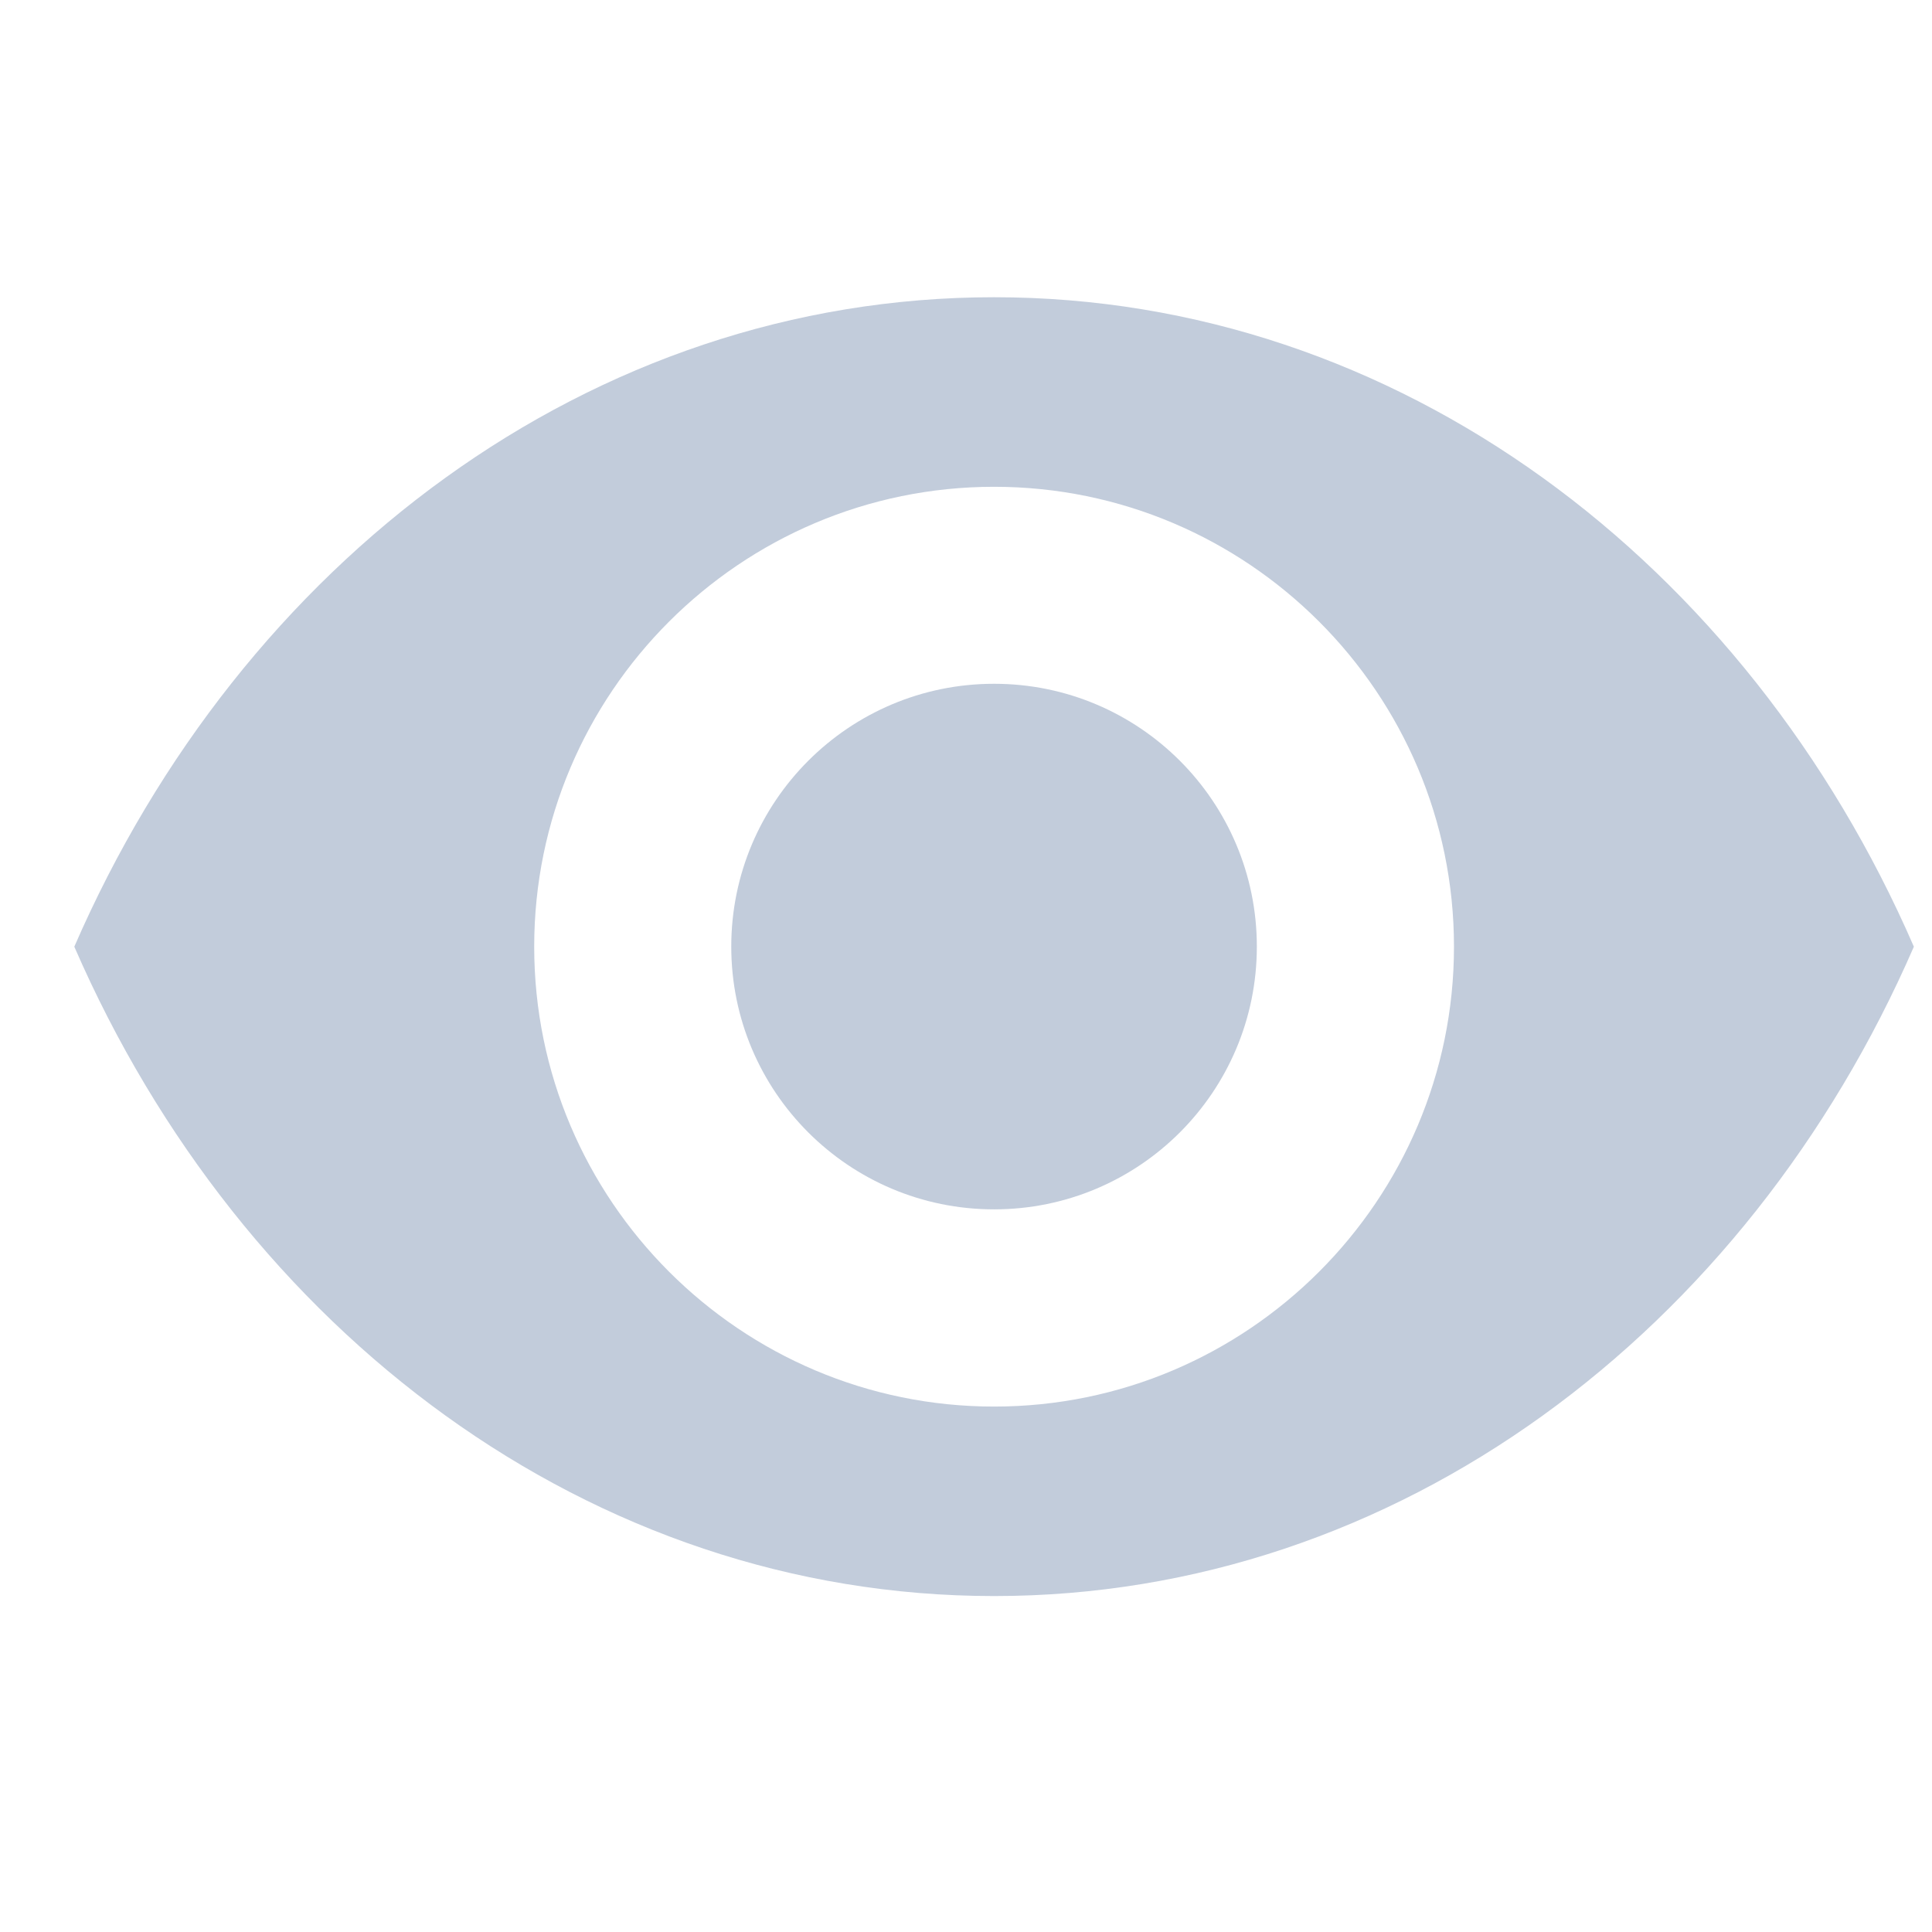 <svg width="26" height="26" viewBox="0 0 26 26" fill="none" xmlns="http://www.w3.org/2000/svg">
<path d="M13.378 16.275C15.331 16.275 16.914 14.692 16.914 12.739C16.914 10.786 15.331 9.202 13.378 9.202C11.425 9.202 9.841 10.786 9.841 12.739C9.841 14.692 11.425 16.275 13.378 16.275Z" fill="#C2CCDB"/>
<path d="M13.378 4C7.945 4 3.25 7.563 1 12.74C3.25 17.916 7.945 21.479 13.378 21.479C18.811 21.479 23.506 17.916 25.756 12.74C23.506 7.563 18.811 4 13.378 4ZM13.378 18.929C9.965 18.929 7.189 16.152 7.189 12.74C7.189 9.327 9.965 6.551 13.378 6.551C16.791 6.551 19.567 9.327 19.567 12.74C19.567 16.152 16.791 18.929 13.378 18.929Z" fill="#C2CCDB"/>
</svg>
